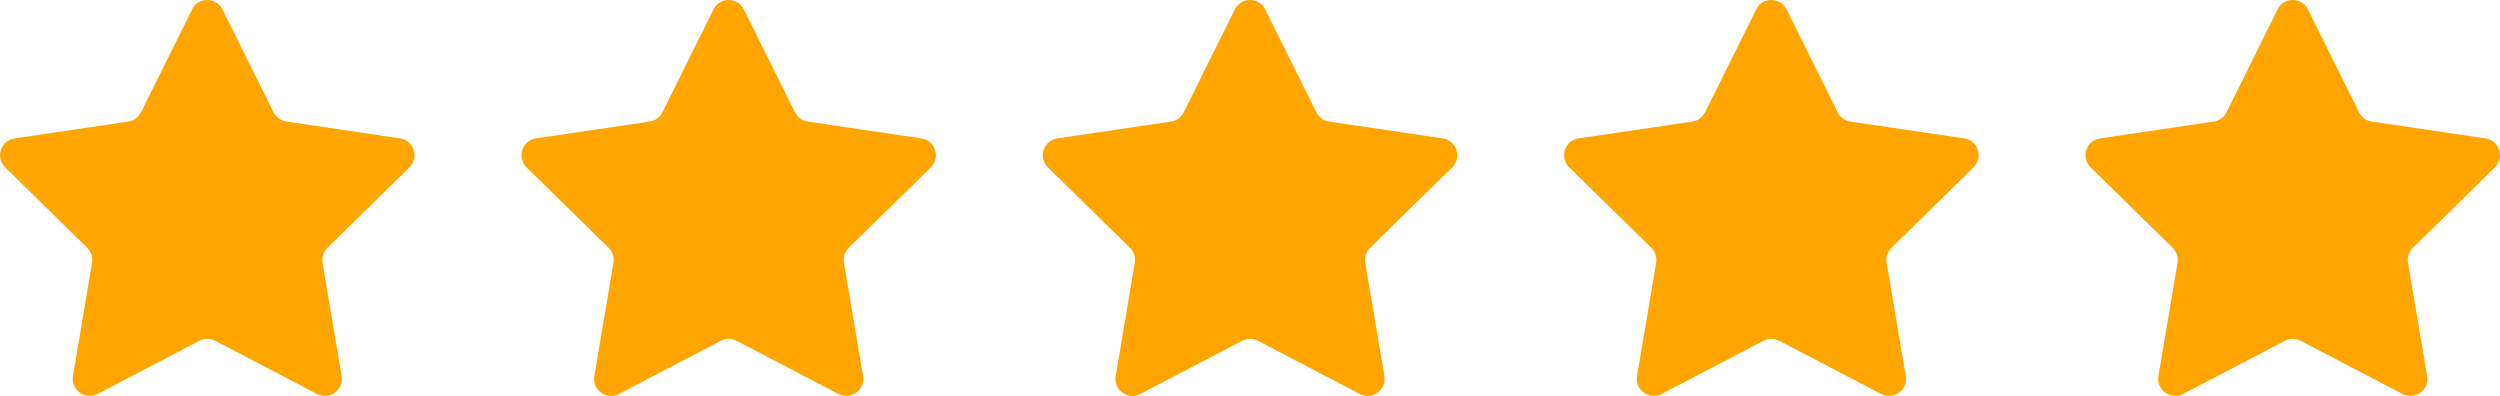 <?xml version="1.0" encoding="UTF-8"?>
<!DOCTYPE svg PUBLIC "-//W3C//DTD SVG 1.1//EN" "http://www.w3.org/Graphics/SVG/1.1/DTD/svg11.dtd">
<!-- Creator: CorelDRAW 2020 (64-Bit) -->
<svg xmlns="http://www.w3.org/2000/svg" xml:space="preserve" width="32.479mm" height="5.144mm" version="1.1" style="shape-rendering:geometricPrecision; text-rendering:geometricPrecision; image-rendering:optimizeQuality; fill-rule:evenodd; clip-rule:evenodd"
viewBox="0 0 689.75 109.24"
 xmlns:xlink="http://www.w3.org/1999/xlink"
 xmlns:xodm="http://www.corel.com/coreldraw/odm/2003">
 <defs>
  <style type="text/css">
   <![CDATA[
    .fil0 {fill:#FEA500;fill-rule:nonzero}
   ]]>
  </style>
 </defs>
 <g id="Vrstva_x0020_1">
  <path class="fil0" d="M52.98 2.61c1.72,-3.47 6.68,-3.47 8.41,0l14.1 28.38c0.68,1.38 2,2.33 3.52,2.55l31.35 4.64c3.84,0.57 5.37,5.28 2.6,8l-22.63 22.18c-1.1,1.08 -1.6,2.62 -1.34,4.14l5.27 31.25c0.65,3.82 -3.36,6.74 -6.8,4.94l-28.09 -14.67c-1.36,-0.71 -2.99,-0.71 -4.35,0l-28.09 14.67c-3.44,1.8 -7.45,-1.12 -6.8,-4.94l5.27 -31.25c0.26,-1.52 -0.25,-3.06 -1.34,-4.14l-22.63 -22.18c-2.77,-2.72 -1.24,-7.43 2.6,-8l31.35 -4.64c1.52,-0.23 2.84,-1.18 3.52,-2.55l14.1 -28.38z"/>
  <path class="fil0" d="M196.83 2.61c1.72,-3.47 6.68,-3.47 8.41,0l14.1 28.38c0.68,1.38 2,2.33 3.52,2.55l31.35 4.64c3.84,0.57 5.37,5.28 2.6,8l-22.63 22.18c-1.1,1.08 -1.6,2.62 -1.34,4.14l5.27 31.25c0.65,3.82 -3.36,6.74 -6.8,4.94l-28.09 -14.67c-1.36,-0.71 -2.99,-0.71 -4.35,0l-28.09 14.67c-3.44,1.8 -7.45,-1.12 -6.8,-4.94l5.27 -31.25c0.26,-1.52 -0.25,-3.06 -1.34,-4.14l-22.63 -22.18c-2.77,-2.72 -1.24,-7.43 2.6,-8l31.35 -4.64c1.52,-0.23 2.84,-1.18 3.52,-2.55l14.1 -28.38z"/>
  <path class="fil0" d="M340.67 2.61c1.72,-3.47 6.68,-3.47 8.41,0l14.1 28.38c0.68,1.38 2,2.33 3.52,2.55l31.35 4.64c3.84,0.57 5.37,5.28 2.6,8l-22.63 22.18c-1.1,1.08 -1.6,2.62 -1.34,4.14l5.27 31.25c0.65,3.82 -3.36,6.74 -6.8,4.94l-28.09 -14.67c-1.36,-0.71 -2.99,-0.71 -4.35,0l-28.09 14.67c-3.44,1.8 -7.45,-1.12 -6.8,-4.94l5.27 -31.25c0.26,-1.52 -0.25,-3.06 -1.34,-4.14l-22.63 -22.18c-2.77,-2.72 -1.24,-7.43 2.6,-8l31.35 -4.64c1.52,-0.23 2.84,-1.18 3.52,-2.55l14.1 -28.38z"/>
  <path class="fil0" d="M484.51 2.61c1.72,-3.47 6.68,-3.47 8.41,0l14.1 28.38c0.68,1.38 2,2.33 3.52,2.55l31.35 4.64c3.84,0.57 5.37,5.28 2.6,8l-22.63 22.18c-1.1,1.08 -1.6,2.62 -1.34,4.14l5.27 31.25c0.65,3.82 -3.36,6.74 -6.8,4.94l-28.09 -14.67c-1.36,-0.71 -2.99,-0.71 -4.35,0l-28.09 14.67c-3.44,1.8 -7.45,-1.12 -6.8,-4.94l5.27 -31.25c0.26,-1.52 -0.25,-3.06 -1.34,-4.14l-22.63 -22.18c-2.77,-2.72 -1.24,-7.43 2.6,-8l31.35 -4.64c1.52,-0.23 2.84,-1.18 3.52,-2.55l14.1 -28.38z"/>
  <path class="fil0" d="M628.36 2.61c1.72,-3.47 6.68,-3.47 8.41,0l14.1 28.38c0.68,1.38 2,2.33 3.52,2.55l31.35 4.64c3.84,0.57 5.37,5.28 2.6,8l-22.63 22.18c-1.1,1.08 -1.6,2.62 -1.34,4.14l5.27 31.25c0.65,3.82 -3.36,6.74 -6.8,4.94l-28.09 -14.67c-1.36,-0.71 -2.99,-0.71 -4.35,0l-28.09 14.67c-3.44,1.8 -7.45,-1.12 -6.8,-4.94l5.27 -31.25c0.26,-1.52 -0.25,-3.06 -1.34,-4.14l-22.63 -22.18c-2.77,-2.72 -1.24,-7.43 2.6,-8l31.35 -4.64c1.52,-0.23 2.84,-1.18 3.52,-2.55l14.1 -28.38z"/>
 </g>
</svg>
